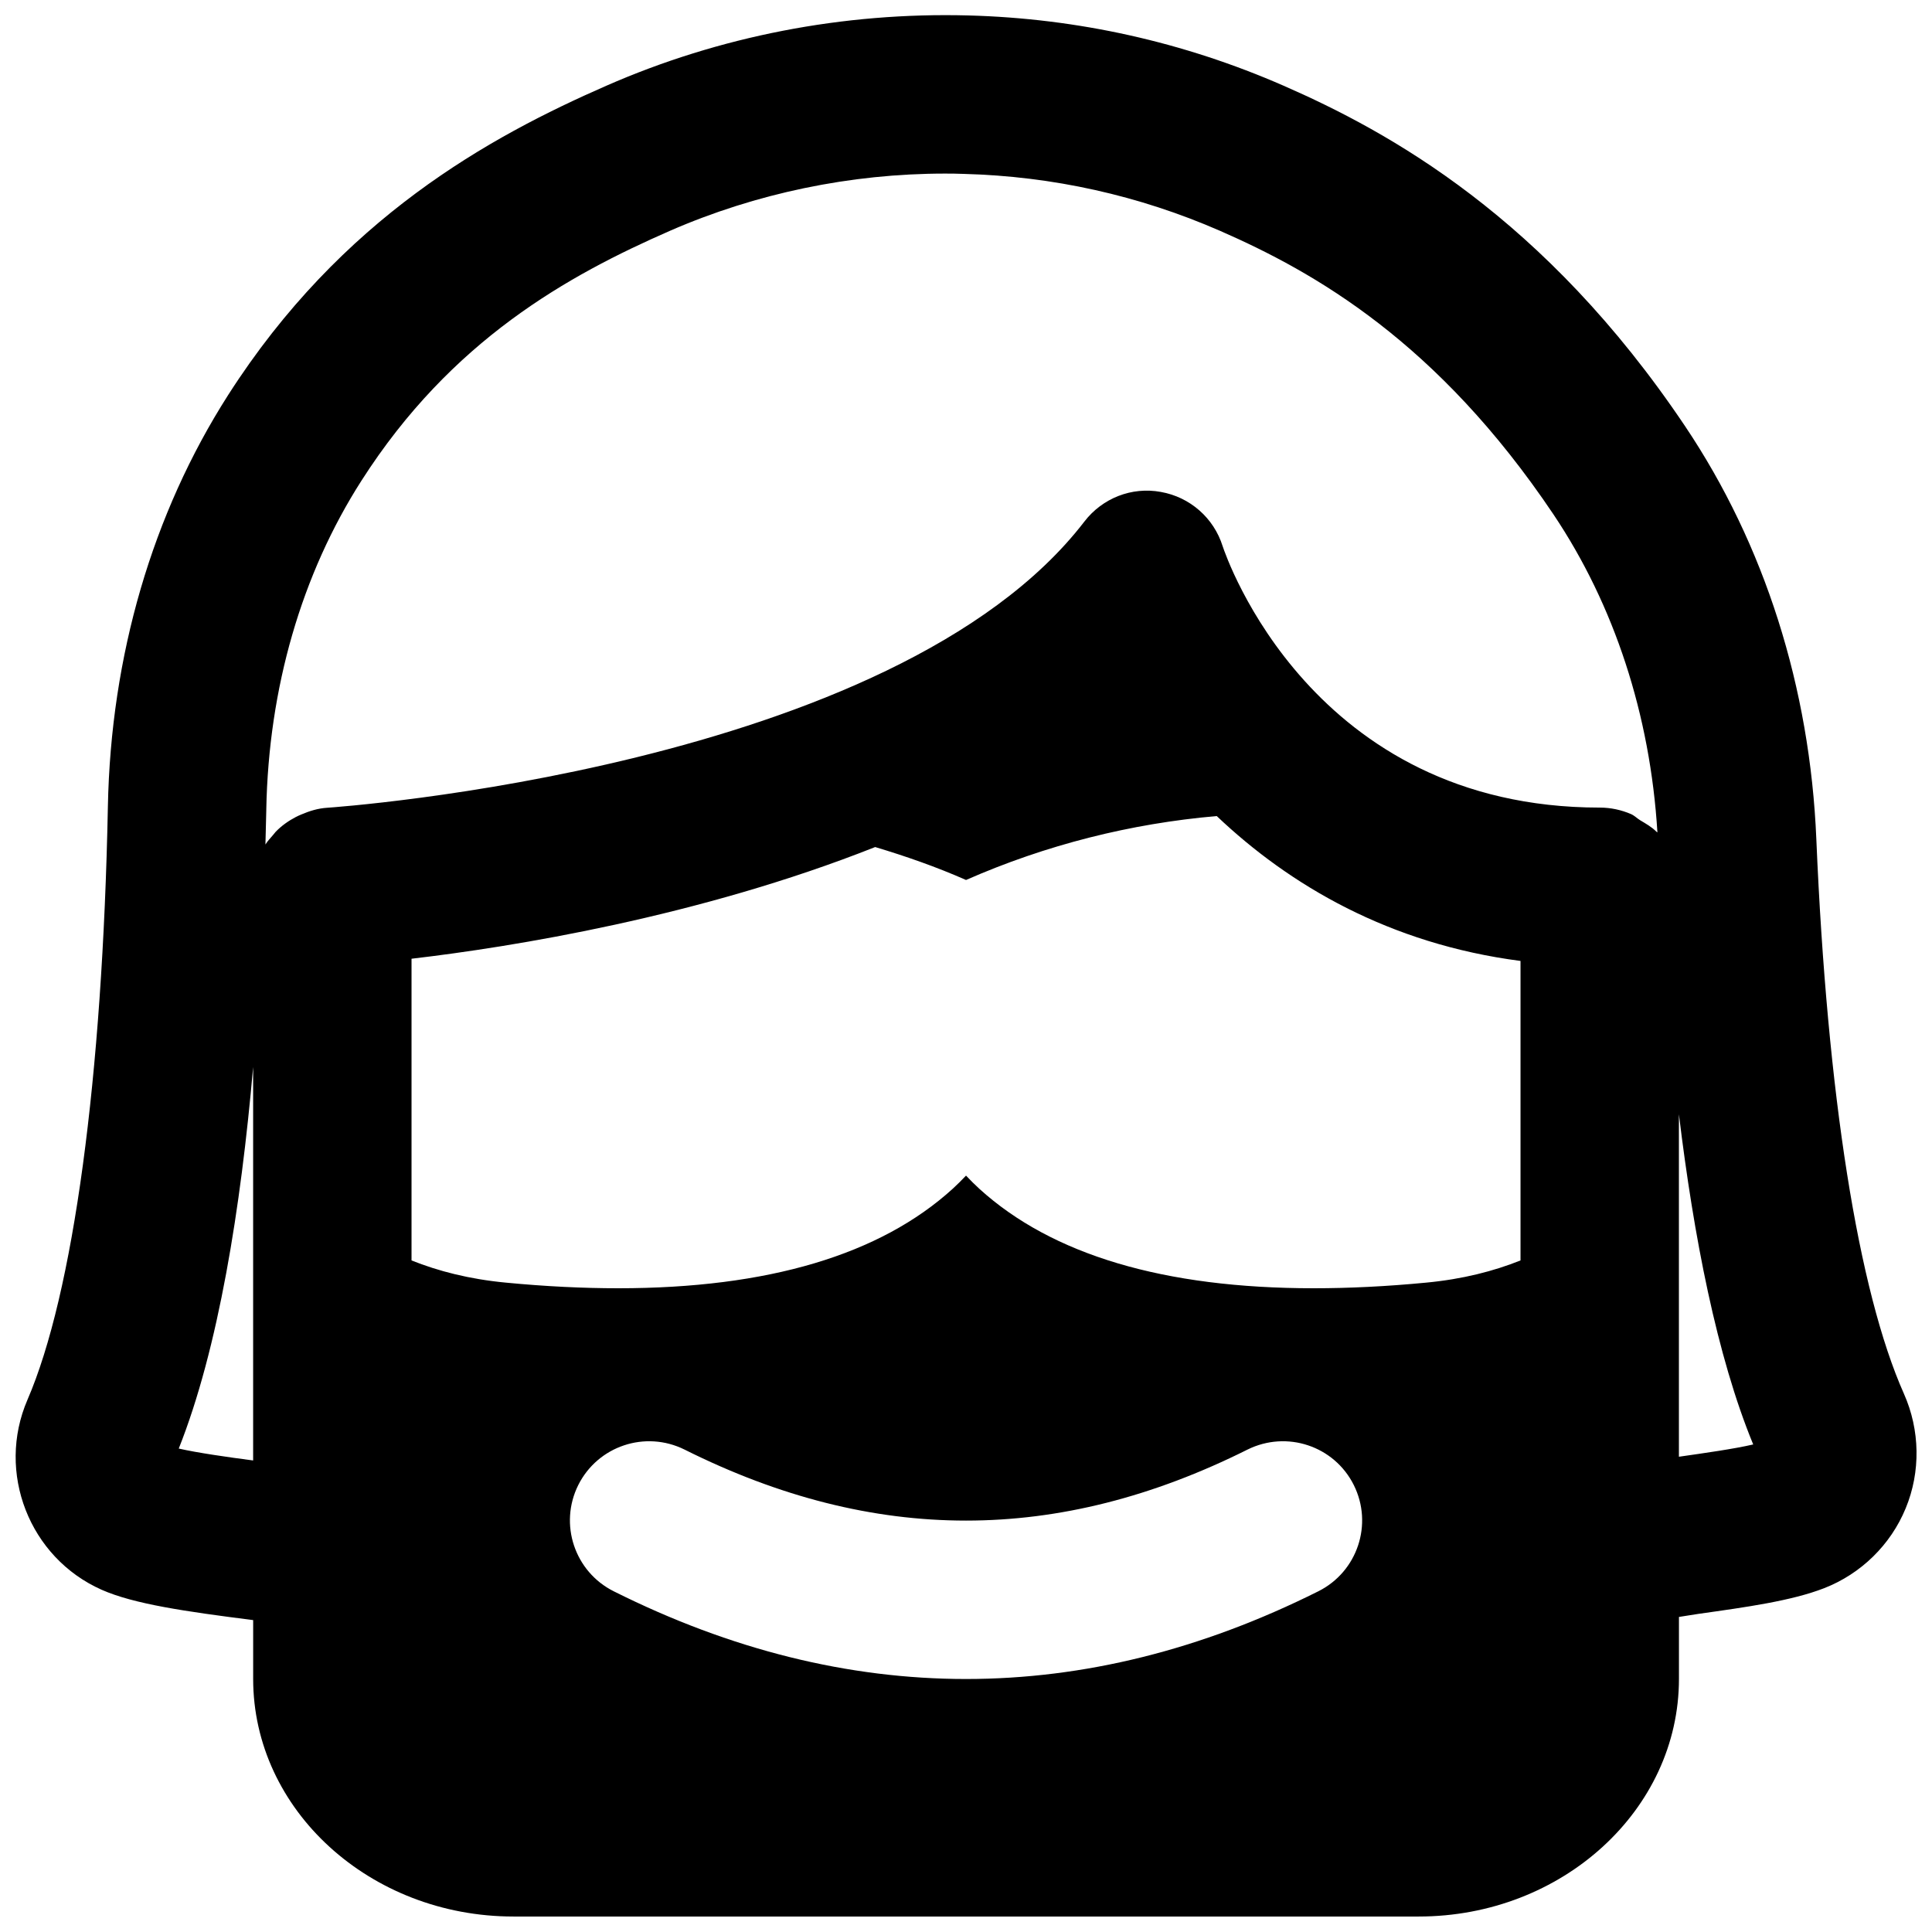 <?xml version="1.0" encoding="UTF-8"?>
<!-- Uploaded to: ICON Repo, www.iconrepo.com, Generator: ICON Repo Mixer Tools -->
<svg width="800px" height="800px" version="1.1" viewBox="144 144 512 512" xmlns="http://www.w3.org/2000/svg">
 <defs>
  <clipPath id="a">
   <path d="m148.09 148.09h503.81v503.81h-503.81z"/>
  </clipPath>
 </defs>
 <g clip-path="url(#a)">
  <path d="m588.93 530.05v-90.75c3.906 32.266 10.035 64.07 19.691 87.496-5.059 1.176-12.93 2.289-19.691 3.254m-96.773-44.648c-39.633 0-69.355-8.84-88.629-26.367-1.152-1.051-2.348-2.246-3.523-3.484-1.176 1.238-2.375 2.434-3.527 3.484-19.273 17.527-49.016 26.367-88.629 26.367-9.363 0-19.312-0.484-29.789-1.492-9.719-0.922-17.883-3.043-25-5.879v-79.957c26.703-3.129 76.16-11.086 122.87-29.598 8.164 2.453 16.227 5.266 24.078 8.73 21.199-9.32 43.684-14.969 66.438-16.941 19.312 18.328 45.742 33.883 80.504 38.395v79.371c-7.113 2.836-15.281 4.957-25 5.879-10.477 1.008-20.426 1.492-29.789 1.492m1.199 80.312c-30.965 15.492-62.16 23.238-93.352 23.238-31.195 0-62.391-7.746-93.352-23.238-10.371-5.184-14.59-17.777-9.406-28.172 5.207-10.367 17.781-14.547 28.172-9.383 50.191 25.086 98.977 25.086 149.17 0 10.414-5.164 22.988-0.984 28.172 9.383 5.188 10.395 0.965 22.988-9.402 28.172m-301.99-37.828c10.516-26.469 16.457-63.812 19.711-101.12v104.27c-6.801-0.883-14.82-2.039-19.711-3.152m23.195-169.36c0.609-32.18 9.34-62.324 25.23-87.156 23.809-37.242 54.688-54.352 81.723-66.191 22.797-9.949 47.883-15.176 72.949-15.176 1.656 0 3.316 0.02 4.977 0.086 23.551 0.629 46.391 5.707 67.887 15.09 24.98 10.938 57.602 29.348 88.355 75.152 16.145 24.078 25.633 53.133 27.543 84.262-0.086-0.062-0.191-0.105-0.273-0.188-1.238-1.258-2.793-2.121-4.324-3.043-0.82-0.504-1.492-1.219-2.394-1.617-2.539-1.09-5.332-1.723-8.293-1.723-76.348 0-99.039-66.566-99.941-69.293-2.352-7.473-8.648-12.996-16.375-14.359-7.723-1.426-15.512 1.66-20.277 7.871-50.383 65.516-199.11 75.719-200.6 75.824-2.477 0.148-4.742 0.859-6.906 1.785-0.48 0.211-0.945 0.398-1.383 0.629-2.016 1.051-3.863 2.352-5.418 3.969-0.25 0.273-0.441 0.566-0.691 0.84-0.695 0.816-1.449 1.594-2.016 2.519 0.082-3.172 0.168-6.238 0.23-9.281m433.99 154.84c-12.109-27.188-20.359-79.352-23.215-146.95-1.68-40.223-13.707-78.09-34.805-109.5-37.199-55.418-78.555-78.027-106.39-90.203-26.449-11.566-54.578-17.844-83.547-18.617-33.105-0.883-66.02 5.519-95.891 18.617-30.902 13.52-70.238 35.035-100.28 82.016-20.047 31.383-31.066 69.066-31.844 108.97-1.406 71.875-9.172 129.18-21.309 157.25-8.312 19.25 0.465 41.836 19.652 50.359 8.543 3.781 22.164 5.754 40.156 8.039v15.578c0 34.719 30.941 62.977 68.98 62.977h239.89c38.039 0 68.98-28.258 68.98-62.977v-16.414c1.785-0.254 3.422-0.57 5.207-0.82 12.68-1.785 24.645-3.441 33.273-6.801 9.762-3.801 17.633-11.504 21.602-21.16 4.008-9.68 3.82-20.762-0.465-30.375" fill-rule="evenodd"/>
 </g>
</svg>